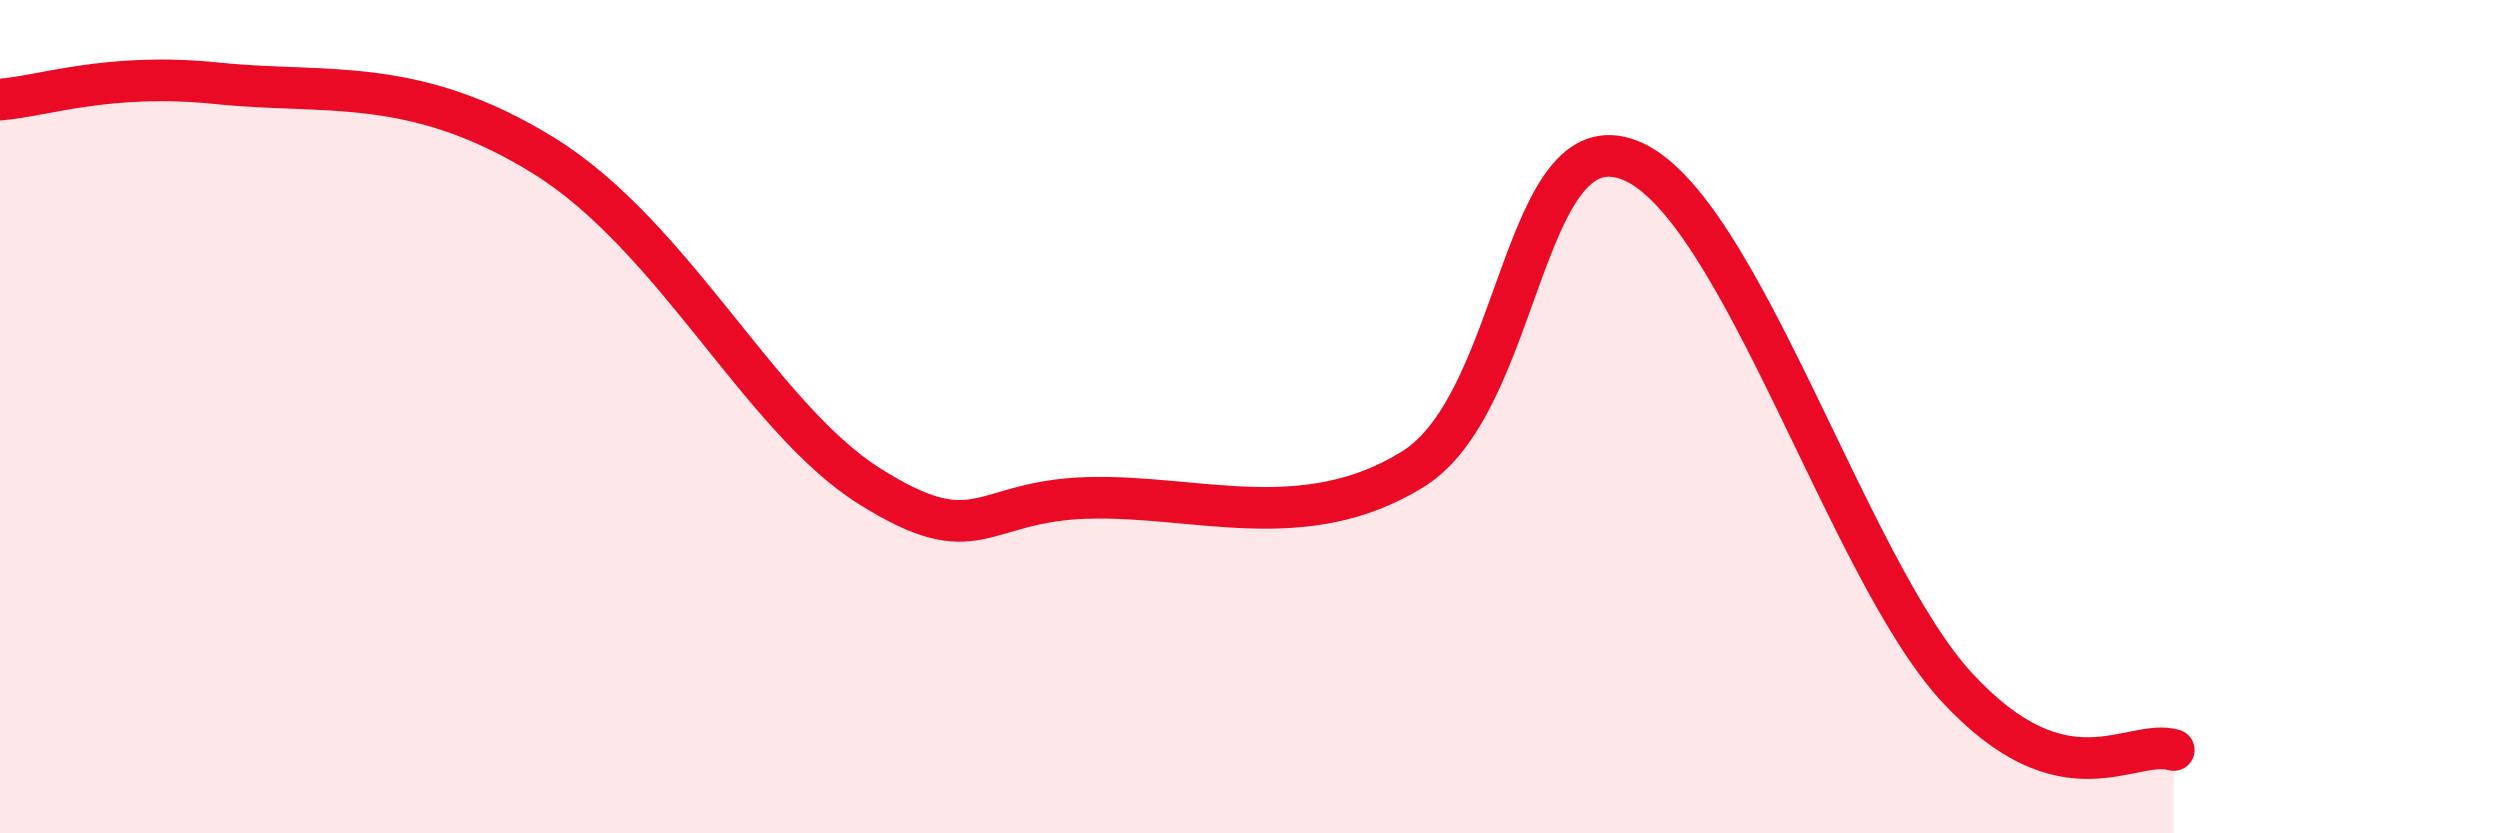 
    <svg width="60" height="20" viewBox="0 0 60 20" xmlns="http://www.w3.org/2000/svg">
      <path
        d="M 0,2.39 C 1.04,2.31 2.61,1.73 5.22,2 C 7.83,2.27 9.91,1.8 13.04,3.73 C 16.17,5.66 18.26,10.03 20.87,11.67 C 23.48,13.31 23.48,12.03 26.09,11.95 C 28.7,11.87 31.3,12.88 33.91,11.26 C 36.52,9.64 36.52,2.8 39.13,3.85 C 41.74,4.9 44.35,13.66 46.96,16.49 C 49.57,19.32 51.13,17.7 52.17,18L52.17 20L0 20Z"
        fill="#EB0A25"
        opacity="0.1"
        stroke-linecap="round"
        stroke-linejoin="round"
      />
      <path
        d="M 0,2.39 C 1.04,2.31 2.61,1.73 5.22,2 C 7.83,2.27 9.91,1.8 13.04,3.73 C 16.17,5.66 18.26,10.03 20.87,11.67 C 23.48,13.31 23.48,12.03 26.09,11.95 C 28.7,11.87 31.3,12.88 33.91,11.26 C 36.52,9.64 36.52,2.8 39.13,3.85 C 41.74,4.9 44.35,13.66 46.96,16.49 C 49.57,19.32 51.13,17.7 52.17,18"
        stroke="#EB0A25"
        stroke-width="1"
        fill="none"
        stroke-linecap="round"
        stroke-linejoin="round"
      />
    </svg>
  